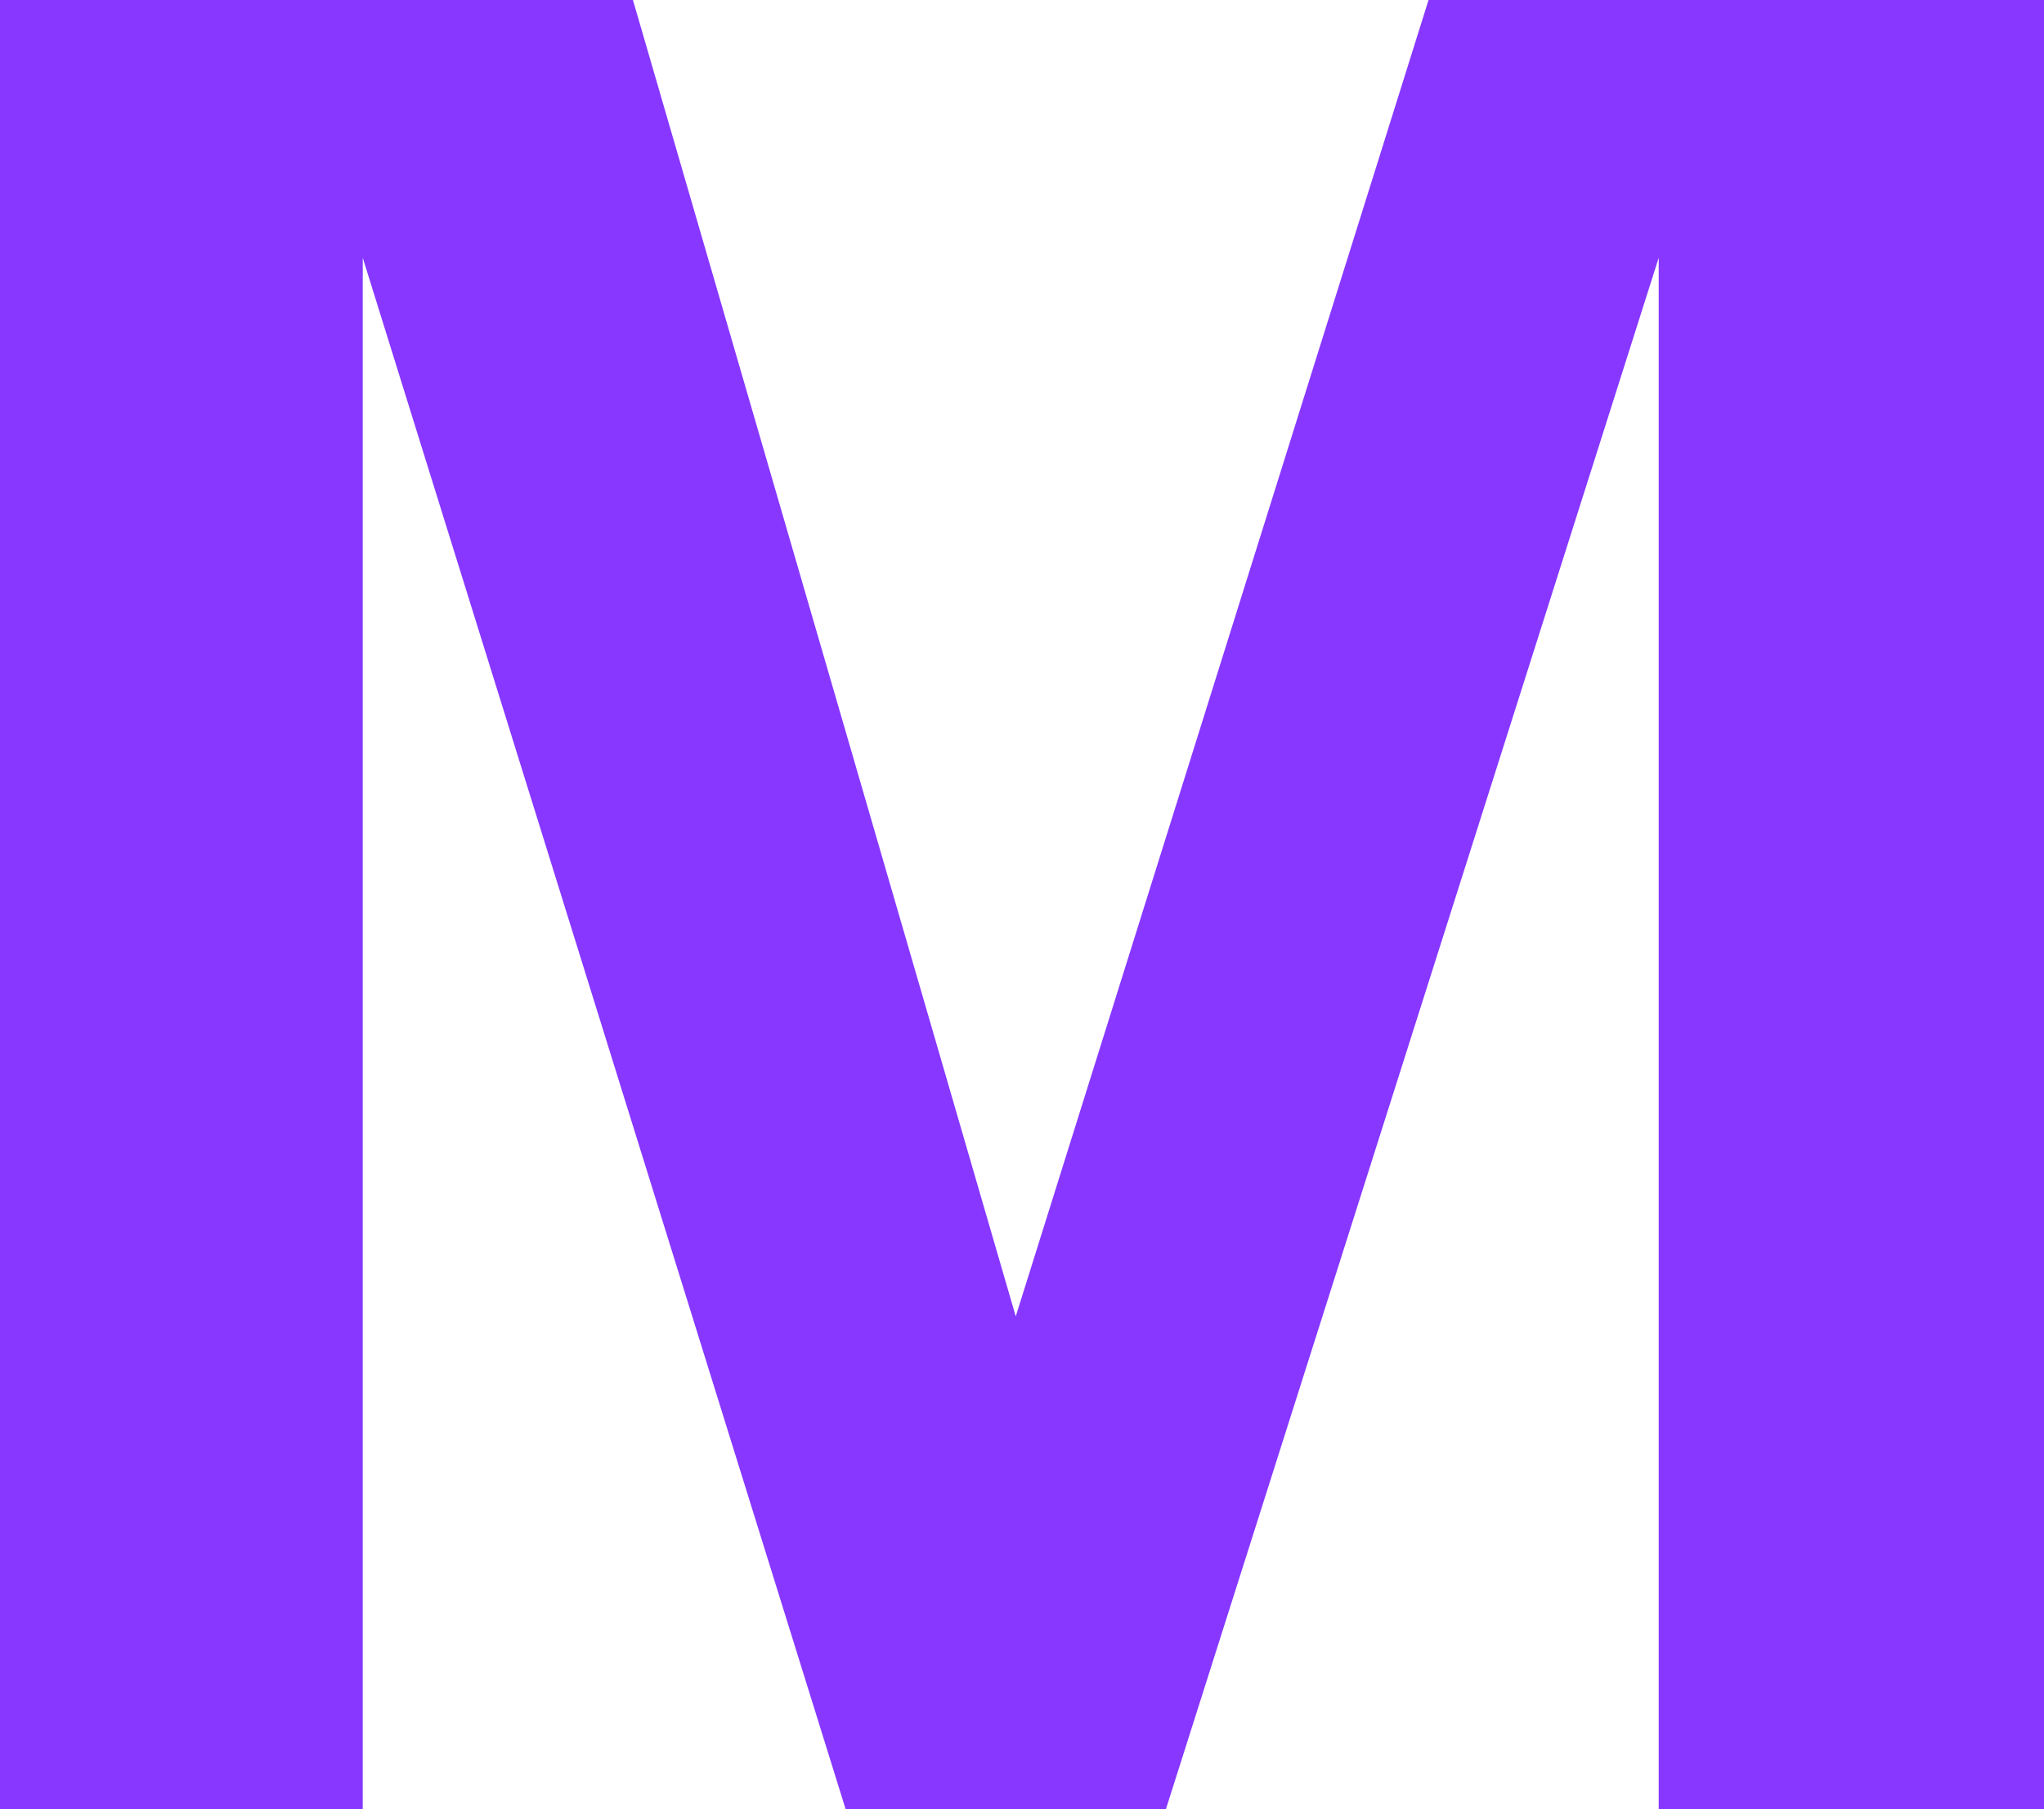<svg id="Ebene_1" data-name="Ebene 1" xmlns="http://www.w3.org/2000/svg" viewBox="0 0 181.33 160.46"><defs><style>.cls-1{fill:#8737ff;}</style></defs><polygon class="cls-1" points="126.73 0 90.11 116.75 56.15 0 0 0 0 160.46 32.18 160.46 32.18 22.86 75.02 160.46 103.43 160.46 147.15 22.86 147.15 160.46 181.33 160.46 181.33 0 126.73 0"/></svg>